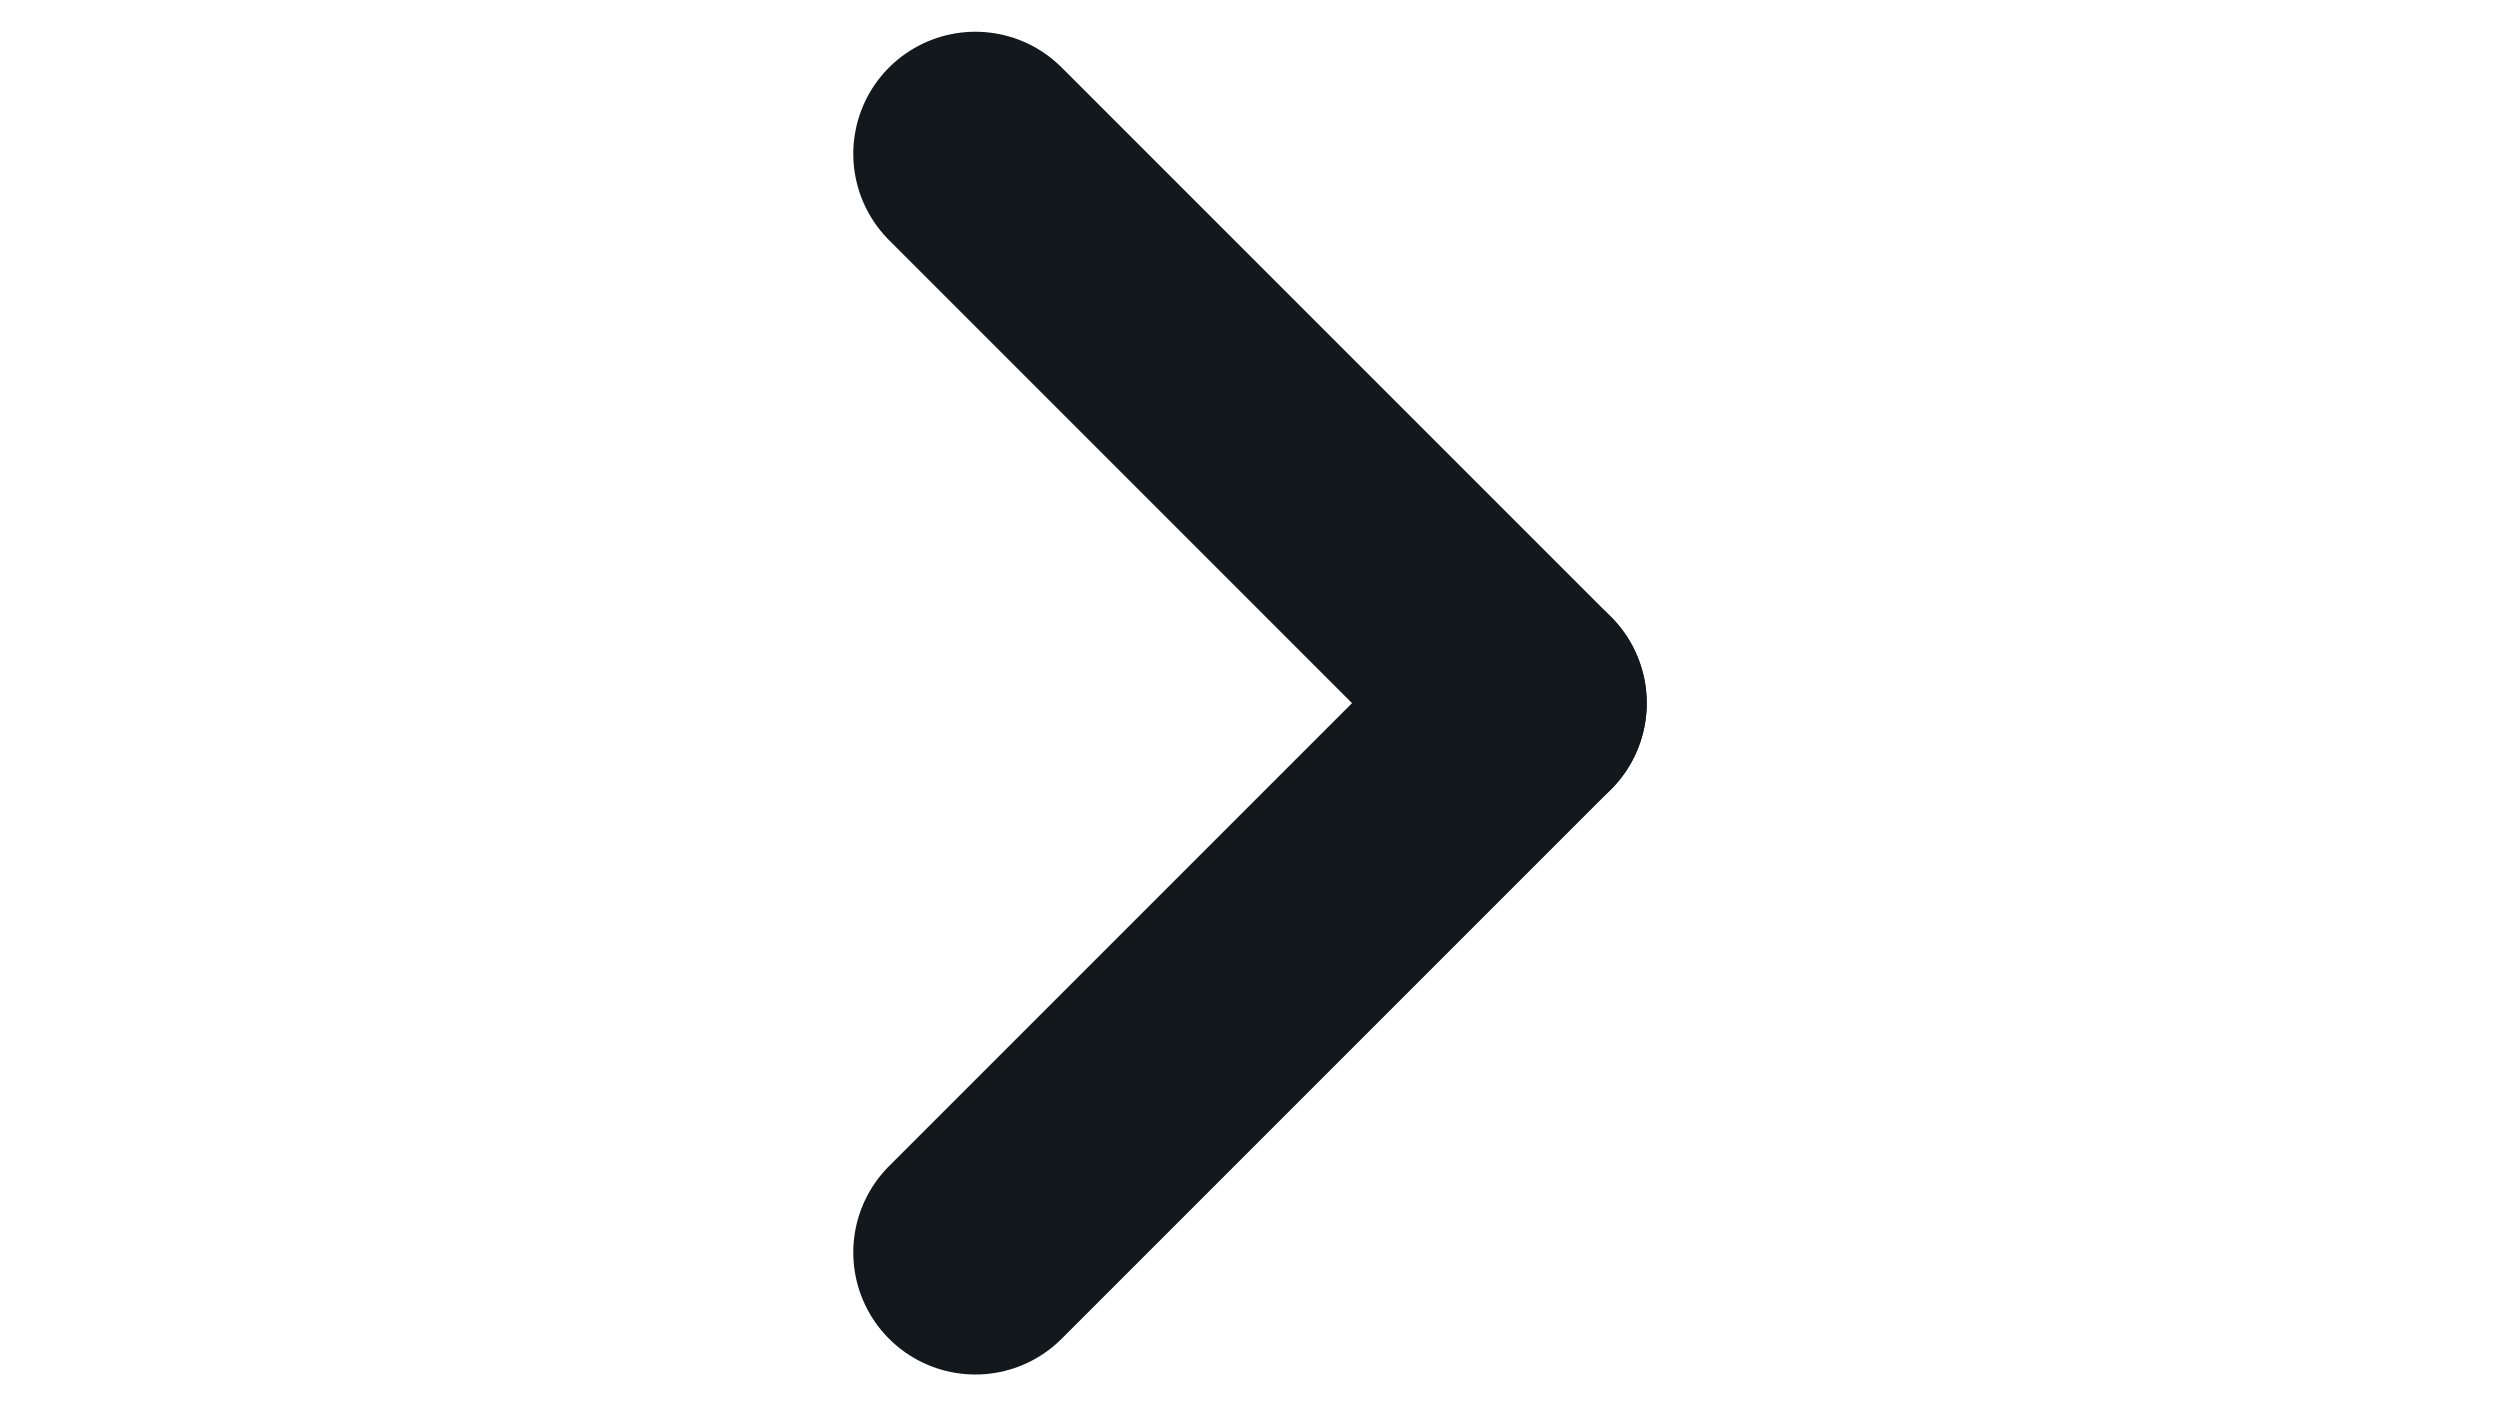 <?xml version="1.0" encoding="UTF-8"?>
<!-- Generated by Pixelmator Pro 3.6.14 -->
<svg width="1024" height="576" viewBox="0 0 1024 576" xmlns="http://www.w3.org/2000/svg">
    <g id="chevron-svg-black">
        <path id="Percorso" fill="none" stroke="#13181d" stroke-width="100" stroke-linecap="round" stroke-linejoin="round" d="M 624.5 288 L 399.5 513"/>
        <path id="path1" fill="none" stroke="#13181d" stroke-width="100" stroke-linecap="round" stroke-linejoin="round" d="M 399.5 63 L 624.5 288"/>
    </g>
</svg>
